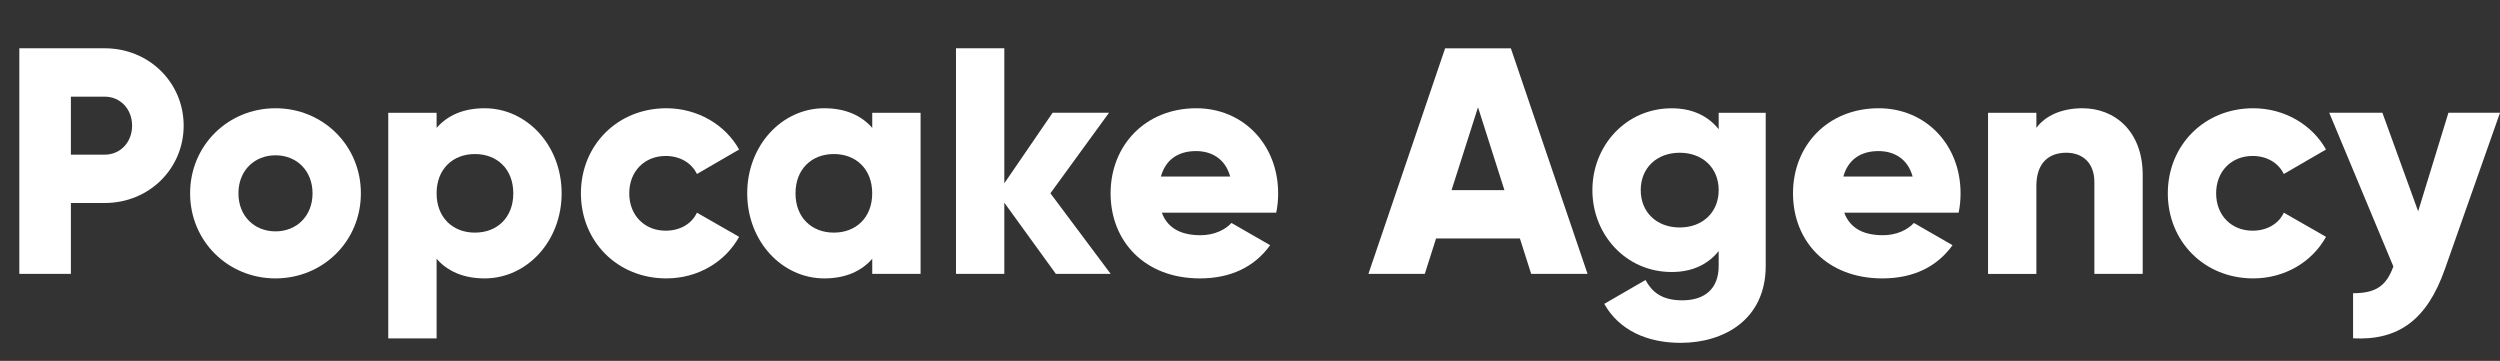 <?xml version="1.0" encoding="UTF-8"?>
<svg id="_Слой_1" data-name="Слой_1" xmlns="http://www.w3.org/2000/svg" version="1.1" viewBox="0 0 558.64 80.64">
  <rect x="0" y="0" width="558.64" height="80.64" fill="#333333" stroke="none"/>
  <!-- Generator: Adobe Illustrator 29.5.1, SVG Export Plug-In . SVG Version: 2.1.0 Build 141)  -->
  <defs>
    <style>
      .st0 {
        fill: #fff;
      }
    </style>
  </defs>
  <path class="st0" d="M41.04,28.08c0,9.58-7.7,17.28-17.64,17.28h-7.56v15.84H4.32V10.79h19.08c9.94,0,17.64,7.7,17.64,17.28ZM29.52,28.08c0-3.67-2.59-6.48-6.12-6.48h-7.56v12.96h7.56c3.53,0,6.12-2.81,6.12-6.48Z"/>
  <path class="st0" d="M42.48,43.2c0-10.73,8.5-19.01,19.08-19.01s19.08,8.28,19.08,19.01-8.5,19.01-19.08,19.01-19.08-8.28-19.08-19.01ZM69.84,43.2c0-5.11-3.6-8.5-8.28-8.5s-8.28,3.38-8.28,8.5,3.6,8.5,8.28,8.5,8.28-3.38,8.28-8.5Z"/>
  <path class="st0" d="M125.5,43.2c0,10.73-7.78,19.01-17.21,19.01-4.82,0-8.35-1.66-10.73-4.39v17.79h-10.8V25.2h10.8v3.38c2.38-2.74,5.9-4.39,10.73-4.39,9.43,0,17.21,8.28,17.21,19.01ZM114.7,43.2c0-5.4-3.6-8.78-8.57-8.78s-8.57,3.38-8.57,8.78,3.6,8.78,8.57,8.78,8.57-3.38,8.57-8.78Z"/>
  <path class="st0" d="M129.81,43.2c0-10.73,8.14-19.01,19.08-19.01,6.98,0,13.18,3.67,16.27,9.22l-9.43,5.47c-1.22-2.52-3.82-4.03-6.98-4.03-4.68,0-8.14,3.38-8.14,8.35s3.46,8.35,8.14,8.35c3.17,0,5.83-1.51,6.98-4.03l9.43,5.4c-3.1,5.62-9.22,9.29-16.27,9.29-10.94,0-19.08-8.28-19.08-19.01Z"/>
  <path class="st0" d="M205.71,25.2v36h-10.8v-3.38c-2.38,2.74-5.9,4.39-10.73,4.39-9.43,0-17.21-8.28-17.21-19.01s7.78-19.01,17.21-19.01c4.82,0,8.35,1.66,10.73,4.39v-3.38h10.8ZM194.9,43.2c0-5.4-3.6-8.78-8.57-8.78s-8.57,3.38-8.57,8.78,3.6,8.78,8.57,8.78,8.57-3.38,8.57-8.78Z"/>
  <path class="st0" d="M235.94,61.2l-11.52-15.91v15.91h-10.8V10.79h10.8v30.17l10.8-15.77h12.6l-13.1,18,13.46,18h-12.24Z"/>
  <path class="st0" d="M268.27,52.56c2.95,0,5.47-1.15,6.91-2.74l8.64,4.97c-3.53,4.9-8.86,7.42-15.7,7.42-12.31,0-19.95-8.28-19.95-19.01s7.78-19.01,19.15-19.01c10.51,0,18.29,8.14,18.29,19.01,0,1.51-.14,2.95-.43,4.32h-25.56c1.37,3.74,4.68,5.04,8.64,5.04ZM274.89,39.45c-1.15-4.18-4.39-5.69-7.63-5.69-4.1,0-6.84,2.02-7.85,5.69h15.48Z"/>
  <path class="st0" d="M339.62,53.28h-18.72l-2.52,7.92h-12.6l17.14-50.4h14.69l17.14,50.4h-12.6l-2.52-7.92ZM336.17,42.48l-5.9-18.51-5.91,18.51h11.81Z"/>
  <path class="st0" d="M394.56,25.2v34.2c0,12.1-9.43,17.21-19.01,17.21-7.49,0-13.75-2.81-17.07-8.71l9.22-5.33c1.37,2.52,3.46,4.54,8.21,4.54,5.04,0,8.14-2.59,8.14-7.7v-3.31c-2.38,2.95-5.83,4.68-10.51,4.68-10.23,0-17.71-8.35-17.71-18.29s7.49-18.29,17.71-18.29c4.68,0,8.14,1.73,10.51,4.68v-3.67h10.51ZM384.05,42.48c0-4.97-3.6-8.35-8.71-8.35s-8.71,3.38-8.71,8.35,3.6,8.35,8.71,8.35,8.71-3.38,8.71-8.35Z"/>
  <path class="st0" d="M420.76,52.56c2.95,0,5.47-1.15,6.91-2.74l8.64,4.97c-3.53,4.9-8.86,7.42-15.7,7.42-12.31,0-19.95-8.28-19.95-19.01s7.78-19.01,19.15-19.01c10.51,0,18.29,8.14,18.29,19.01,0,1.51-.14,2.95-.43,4.32h-25.56c1.37,3.74,4.68,5.04,8.64,5.04ZM427.39,39.45c-1.15-4.18-4.39-5.69-7.63-5.69-4.1,0-6.84,2.02-7.85,5.69h15.48Z"/>
  <path class="st0" d="M478.8,39.09v22.11h-10.8v-20.52c0-4.46-2.81-6.55-6.26-6.55-3.96,0-6.7,2.3-6.7,7.42v19.66h-10.8V25.2h10.8v3.38c1.94-2.66,5.54-4.39,10.3-4.39,7.27,0,13.46,5.18,13.46,14.91Z"/>
  <path class="st0" d="M484.41,43.2c0-10.73,8.14-19.01,19.08-19.01,6.98,0,13.18,3.67,16.27,9.22l-9.43,5.47c-1.22-2.52-3.82-4.03-6.98-4.03-4.68,0-8.14,3.38-8.14,8.35s3.46,8.35,8.14,8.35c3.17,0,5.83-1.51,6.98-4.03l9.43,5.4c-3.1,5.62-9.22,9.29-16.27,9.29-10.95,0-19.08-8.28-19.08-19.01Z"/>
  <path class="st0" d="M558.64,25.2l-12.31,34.92c-4.03,11.45-10.44,15.99-20.52,15.48v-10.08c5.04,0,7.42-1.58,9-5.98l-14.33-34.35h11.88l7.99,22.03,6.77-22.03h11.52Z"/>
</svg>